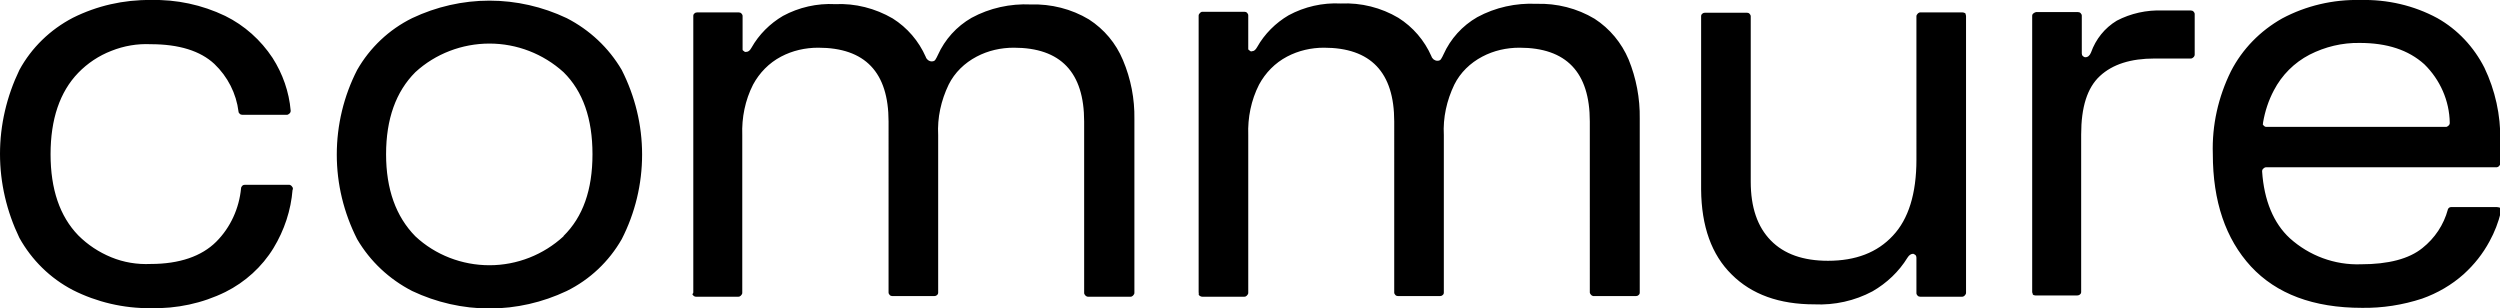 <?xml version="1.0" encoding="utf-8"?>
<!-- Generator: Adobe Illustrator 26.0.3, SVG Export Plug-In . SVG Version: 6.00 Build 0)  -->
<svg version="1.1" id="Layer_1" xmlns="http://www.w3.org/2000/svg" xmlns:xlink="http://www.w3.org/1999/xlink" x="0px" y="0px"
	 viewBox="0 0 786.1 96.9" style="enable-background:new 0 0 786.1 96.9;" xml:space="preserve">
<style type="text/css">
	.st0{fill:#FDFFF2;}
</style>
<path d="M618.2,5.1V92c0,0.2,0,0.3-0.1,0.5c-0.1,0.1-0.2,0.3-0.3,0.4c-0.1,0.1-0.2,0.2-0.4,0.3c-0.1,0.1-0.3,0.1-0.5,0.1h-13.1
	c-0.3,0-0.6-0.1-0.8-0.3c-0.2-0.2-0.4-0.5-0.4-0.8V81c0-0.3-0.1-0.6-0.3-0.8c-0.2-0.2-0.5-0.3-0.7-0.4c-0.7,0-1.3,0.4-1.8,1.2
	c-2.7,4.4-6.5,8-11,10.6c-5.6,3-12,4.4-18.3,4.1c-11,0-19.7-3.1-26-9.4c-6.3-6.2-9.5-15.1-9.6-26.7V5.1c0-0.3,0.1-0.6,0.4-0.8
	c0.2-0.2,0.5-0.3,0.8-0.3h13.2c0.3,0,0.6,0.1,0.8,0.3c0.2,0.2,0.4,0.5,0.4,0.8v52c0,8.1,2.1,14.2,6.3,18.5c4.2,4.3,10.2,6.4,18,6.4
	c8.7,0,15.5-2.6,20.4-7.9c4.9-5.2,7.4-13.2,7.4-23.9V5.2c0-0.2,0-0.3,0.1-0.5c0.1-0.1,0.2-0.3,0.3-0.4c0.1-0.1,0.2-0.2,0.4-0.3
	c0.1-0.1,0.3-0.1,0.5-0.1h13.2c0.3,0,0.6,0.1,0.9,0.3C618,4.4,618.2,4.7,618.2,5.1L618.2,5.1z M639,91.9V5c0-0.3,0.1-0.6,0.4-0.8
	c0.2-0.2,0.5-0.3,0.8-0.4h13.2c0.3,0,0.6,0.1,0.8,0.3c0.2,0.2,0.4,0.5,0.4,0.8v11.9c0,0.3,0.1,0.6,0.3,0.8c0.2,0.2,0.5,0.4,0.8,0.4
	c0.8,0,1.4-0.5,1.8-1.5c1.5-4.2,4.3-7.7,8.1-10c4.4-2.3,9.4-3.4,14.4-3.2h8.9c0.3,0,0.6,0.1,0.8,0.3c0.2,0.2,0.4,0.5,0.4,0.8v12.7
	c0,0.2,0,0.3-0.1,0.5c-0.1,0.1-0.1,0.3-0.3,0.4c-0.1,0.1-0.2,0.2-0.4,0.3c-0.1,0.1-0.3,0.1-0.5,0.1h-11.3c-7.5,0-13.2,1.8-17.2,5.5
	s-5.9,9.8-5.9,18.4v49.5c0,0.3-0.1,0.6-0.4,0.8c-0.2,0.2-0.5,0.3-0.8,0.3h-13.2c-0.3,0-0.6-0.1-0.8-0.3
	C639.2,92.4,639.1,92.2,639,91.9L639,91.9z M376.9,91.9V5c0-0.2,0-0.3,0.1-0.5c0.1-0.1,0.2-0.3,0.3-0.4c0.1-0.1,0.2-0.2,0.4-0.3
	c0.1-0.1,0.3-0.1,0.5-0.1h13.1c0.3,0,0.6,0.1,0.8,0.3c0.2,0.2,0.4,0.5,0.4,0.8v10.1c0,0.2,0,0.3,0,0.5s0.1,0.3,0.3,0.4
	c0.1,0.1,0.3,0.2,0.4,0.3s0.3,0.1,0.5,0c0.6,0,1.1-0.4,1.6-1.3c2.3-4.1,5.8-7.6,9.9-10c5-2.7,10.7-4,16.4-3.7
	c6.4-0.3,12.7,1.3,18.1,4.5c4.6,2.9,8.2,7.1,10.4,12.1c0.1,0.4,0.4,0.7,0.7,1c0.3,0.2,0.7,0.4,1.1,0.4c0.2,0,0.5,0,0.7-0.1
	c0.2-0.1,0.4-0.2,0.5-0.4c0.3-0.5,0.6-1,0.8-1.5c2.2-4.9,5.9-9,10.6-11.7c5.7-3.1,12.2-4.5,18.6-4.2c6.4-0.2,12.8,1.4,18.3,4.7
	c4.8,3.1,8.5,7.6,10.7,12.8c2.4,5.9,3.6,12.2,3.5,18.6V92c0,0.3-0.1,0.6-0.4,0.8c-0.2,0.2-0.5,0.3-0.8,0.3h-13.2
	c-0.2,0-0.3,0-0.5-0.1c-0.1-0.1-0.3-0.1-0.4-0.3c-0.1-0.1-0.2-0.2-0.3-0.4c-0.1-0.1-0.1-0.3-0.1-0.5V38.2c0-15.5-7.4-23.2-22.1-23.2
	c-4.1,0-8.1,0.9-11.7,2.8c-3.8,2-6.9,5-8.8,8.8c-2.4,5-3.6,10.4-3.3,15.9v49.5c0,0.3-0.1,0.6-0.4,0.8c-0.2,0.2-0.5,0.3-0.8,0.3
	h-13.2c-0.3,0-0.6-0.1-0.8-0.3c-0.2-0.2-0.4-0.5-0.4-0.8V38.2c0-15.5-7.4-23.2-22.1-23.2c-4,0-8,0.9-11.6,2.8
	c-3.8,2-6.8,5.1-8.8,8.8c-2.5,4.9-3.6,10.4-3.4,15.9v49.5c0,0.2,0,0.3-0.1,0.5c-0.1,0.1-0.2,0.3-0.3,0.4c-0.1,0.1-0.2,0.2-0.4,0.3
	c-0.1,0.1-0.3,0.1-0.5,0.1h-13.1c-0.2,0-0.3,0-0.5-0.1c-0.2-0.1-0.3-0.1-0.4-0.2c-0.1-0.1-0.2-0.2-0.3-0.4
	C377,92.2,376.9,92.1,376.9,91.9z M218,91.9V5c0-0.3,0.1-0.6,0.4-0.8c0.2-0.2,0.5-0.3,0.8-0.3h13.1c0.3,0,0.6,0.1,0.8,0.3
	c0.2,0.2,0.4,0.5,0.4,0.8v10.1c0,0.2,0,0.3,0,0.5s0.1,0.3,0.3,0.4c0.1,0.1,0.3,0.2,0.4,0.3c0.2,0,0.3,0.1,0.5,0
	c0.6,0,1.1-0.4,1.6-1.3c2.3-4.1,5.8-7.6,9.9-10c5-2.7,10.7-4,16.4-3.7c6.3-0.3,12.6,1.3,18.1,4.5c4.6,2.9,8.2,7.1,10.4,12.1
	c0.1,0.4,0.4,0.7,0.7,1c0.3,0.2,0.7,0.4,1.1,0.4c0.2,0,0.5,0,0.7-0.1c0.2-0.1,0.4-0.2,0.5-0.4c0.3-0.5,0.6-1,0.8-1.5
	c2.2-4.9,5.9-9,10.6-11.7c5.7-3.1,12.2-4.5,18.6-4.2c6.4-0.2,12.8,1.4,18.3,4.7c4.8,3.1,8.5,7.5,10.7,12.8
	c2.5,5.9,3.7,12.2,3.6,18.5v54.6c0,0.2,0,0.3-0.1,0.5c-0.1,0.1-0.2,0.3-0.3,0.4s-0.2,0.2-0.4,0.3c-0.1,0.1-0.3,0.1-0.5,0.1h-13.2
	c-0.2,0-0.3,0-0.5-0.1c-0.1-0.1-0.3-0.1-0.4-0.3c-0.1-0.1-0.2-0.2-0.3-0.4c-0.1-0.1-0.1-0.3-0.1-0.5V38.2c0-15.5-7.4-23.2-22.1-23.2
	c-4.1,0-8.1,0.9-11.7,2.8c-3.8,2-6.9,5-8.8,8.8c-2.4,5-3.6,10.4-3.3,15.9v49.5c0,0.3-0.1,0.6-0.4,0.8c-0.2,0.2-0.5,0.3-0.8,0.3
	h-13.2c-0.3,0-0.6-0.1-0.8-0.3c-0.2-0.2-0.4-0.5-0.4-0.8V38.2c0-15.5-7.4-23.2-22.1-23.2c-4.1,0-8.1,0.9-11.7,2.8
	c-3.8,2-6.8,5.1-8.8,8.8c-2.5,4.9-3.6,10.4-3.4,15.9v49.5c0,0.2,0,0.3-0.1,0.5c-0.1,0.1-0.2,0.3-0.3,0.4c-0.1,0.1-0.2,0.2-0.4,0.3
	c-0.1,0.1-0.3,0.1-0.5,0.1h-13.2c-0.2,0-0.3,0-0.5-0.1c-0.2-0.1-0.3-0.1-0.4-0.3c-0.1-0.1-0.2-0.2-0.3-0.4
	C218,92.2,218,92.1,218,91.9z M711.6,38.5c0.6-3.5,1.7-6.9,3.4-10.1c2.5-4.8,6.4-8.7,11.2-11.2c4.9-2.5,10.3-3.8,15.8-3.7
	c8.6,0,15.3,2.2,20.3,6.7c5,4.9,7.9,11.5,8,18.4c0,0.2,0,0.3-0.1,0.5c-0.1,0.2-0.1,0.3-0.3,0.4c-0.1,0.1-0.3,0.2-0.4,0.3
	c-0.2,0.1-0.3,0.1-0.5,0.1h-56.3c-0.2,0-0.3,0-0.5-0.1c-0.2-0.1-0.3-0.2-0.4-0.3c-0.1-0.1-0.2-0.3-0.3-0.4
	C711.6,38.9,711.6,38.7,711.6,38.5L711.6,38.5z M784.8,65.1h-14c-0.3,0-0.5,0.1-0.7,0.2c-0.2,0.2-0.4,0.4-0.4,0.6
	c-1.3,4.8-4.1,9-8,12.1c-4.2,3.4-10.7,5.1-19.3,5.1c-8.3,0.3-16.3-2.7-22.4-8.2c-5.1-4.7-8.1-11.9-8.7-21c0-0.2,0-0.3,0.1-0.5
	s0.1-0.3,0.3-0.4c0.1-0.1,0.3-0.2,0.4-0.3c0.2-0.1,0.3-0.1,0.5-0.1h72.3c0.2,0,0.3,0,0.5-0.1c0.1-0.1,0.3-0.1,0.4-0.3
	c0.1-0.1,0.2-0.2,0.3-0.4c0.1-0.1,0.1-0.3,0.1-0.5V44c0.1-7.8-1.6-15.6-5-22.7c-3.3-6.5-8.4-12-14.8-15.6c-7.4-4-15.7-5.9-24.2-5.7
	c-8.6-0.2-17.1,1.8-24.6,5.8c-6.9,3.9-12.5,9.6-16.1,16.6c-4,8.1-6,17-5.7,26c0,14.9,4,26.7,12,35.4c8,8.6,19.6,13,34.9,13
	c6.4,0.1,12.8-0.9,18.9-2.9c4.8-1.7,9.3-4.3,13.1-7.7c3.3-3,6-6.4,8.1-10.3c1.6-2.9,2.8-6,3.6-9.3c0.1-0.2,0.1-0.4,0-0.6
	c0-0.2-0.1-0.4-0.2-0.5c-0.1-0.2-0.3-0.3-0.5-0.3C785.2,65.1,785,65.1,784.8,65.1z M92,59.6c-0.5,6.5-2.6,12.8-6,18.4
	c-3.6,5.9-8.9,10.7-15.1,13.8c-7.3,3.6-15.4,5.3-23.5,5.1c-8.5,0.1-17-1.9-24.5-5.7c-7.1-3.7-12.9-9.4-16.8-16.4
	C2.1,66.5,0,57.5,0,48.4S2.1,30.3,6.1,22c3.8-7,9.7-12.7,16.8-16.4c7.6-3.8,16-5.7,24.5-5.6c8.1-0.2,16.1,1.5,23.4,5
	c6.1,3,11.2,7.6,14.9,13.2c3.2,5,5.2,10.7,5.7,16.6c0,0.2,0,0.3-0.1,0.5c-0.1,0.2-0.1,0.3-0.3,0.4c-0.1,0.1-0.3,0.2-0.4,0.3
	c-0.2,0.1-0.3,0.1-0.5,0.1H76.2c-0.3,0-0.6-0.1-0.8-0.3c-0.2-0.2-0.4-0.4-0.4-0.7c-0.7-5.7-3.4-11-7.6-15c-4.4-4.1-11.1-6.2-20-6.2
	C43.2,13.7,39,14.4,35,16c-3.9,1.5-7.5,3.9-10.4,6.9c-5.8,6-8.7,14.6-8.7,25.6S18.8,68,24.6,74c3,3,6.5,5.3,10.4,6.9
	s8.1,2.3,12.4,2.1c9,0,16-2.4,20.6-7c4.5-4.5,7.2-10.5,7.8-16.8c0-0.3,0.2-0.6,0.4-0.8c0.2-0.2,0.5-0.3,0.8-0.3h13.8
	c0.2,0,0.3,0,0.5,0.1c0.2,0.1,0.3,0.2,0.4,0.3c0.1,0.1,0.2,0.3,0.3,0.4c0.1,0.2,0.1,0.3,0.1,0.5V59.6z M177.2,74.3
	c-6.3,5.8-14.6,9.1-23.3,9.1c-8.6,0-17-3.2-23.3-9.1c-6.1-6.2-9.2-14.8-9.2-25.8c0-11.1,3.1-19.7,9.2-25.8c6.3-5.8,14.7-9,23.3-9
	c8.6,0,16.9,3.2,23.3,9c6.1,6,9.1,14.6,9.1,25.8c0,11.2-3,19.7-9.1,25.7V74.3z M178.2,5.7c-7.6-3.6-15.9-5.5-24.3-5.5
	c-8.4,0-16.7,1.9-24.3,5.5c-7.3,3.6-13.3,9.3-17.3,16.3c-4.2,8.2-6.4,17.3-6.4,26.6s2.2,18.3,6.4,26.6c4.1,7,10.1,12.6,17.3,16.3
	c7.6,3.6,15.9,5.5,24.3,5.5c8.4,0,16.7-1.9,24.3-5.5c7.3-3.6,13.3-9.3,17.3-16.3c4.2-8.2,6.4-17.3,6.4-26.6s-2.2-18.3-6.4-26.6
	C191.4,15,185.4,9.4,178.2,5.7z"/>
</svg>

